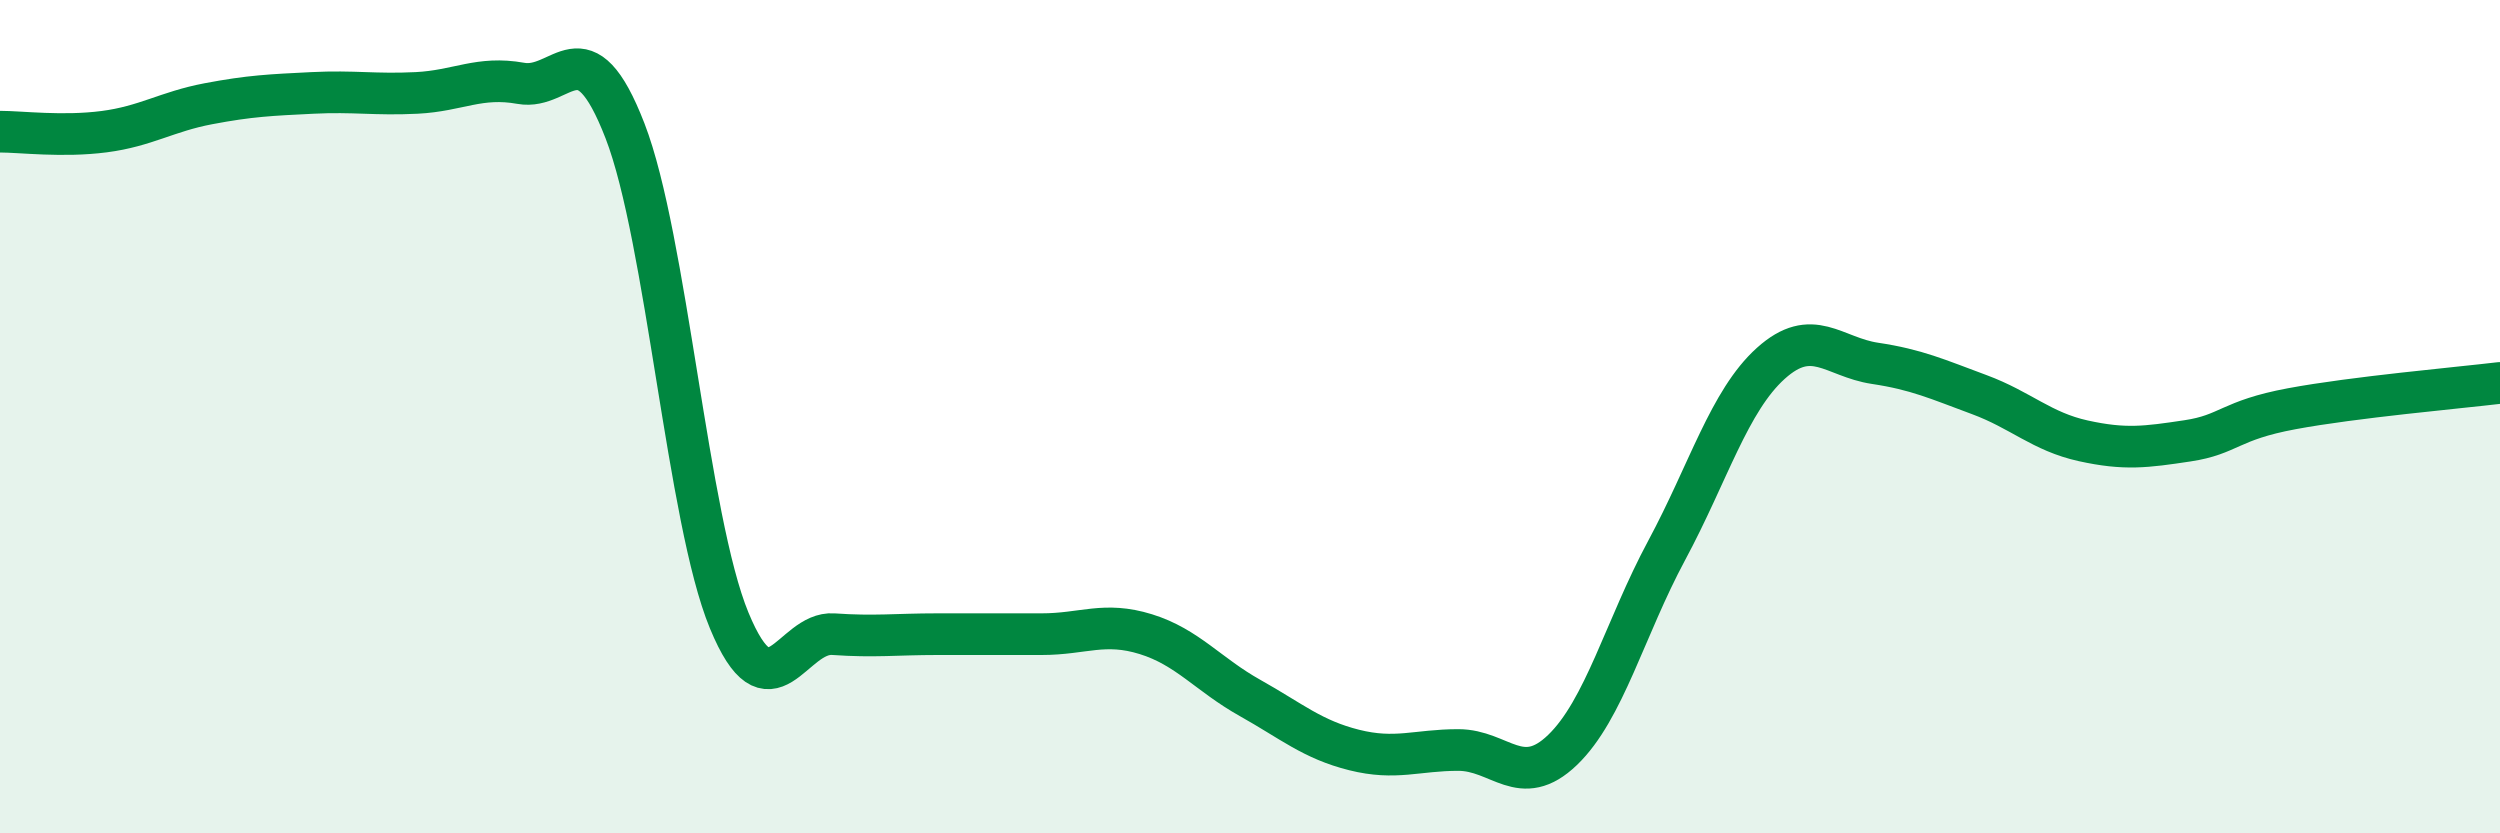
    <svg width="60" height="20" viewBox="0 0 60 20" xmlns="http://www.w3.org/2000/svg">
      <path
        d="M 0,3.16 C 0.5,3.16 1.5,3.29 2.5,3.16 C 3.5,3.03 4,2.68 5,2.49 C 6,2.3 6.5,2.28 7.5,2.23 C 8.5,2.18 9,2.28 10,2.23 C 11,2.18 11.5,1.82 12.5,2 C 13.5,2.18 14,0.56 15,3.14 C 16,5.72 16.5,12.47 17.5,14.89 C 18.5,17.31 19,15.15 20,15.22 C 21,15.29 21.5,15.22 22.5,15.22 C 23.5,15.22 24,15.22 25,15.22 C 26,15.22 26.5,14.91 27.5,15.22 C 28.5,15.53 29,16.19 30,16.75 C 31,17.31 31.5,17.75 32.5,18 C 33.5,18.25 34,18 35,18 C 36,18 36.5,18.96 37.5,18 C 38.5,17.04 39,15.07 40,13.21 C 41,11.35 41.5,9.62 42.5,8.72 C 43.5,7.82 44,8.57 45,8.72 C 46,8.87 46.5,9.1 47.5,9.47 C 48.5,9.84 49,10.36 50,10.58 C 51,10.8 51.5,10.73 52.5,10.58 C 53.5,10.43 53.5,10.09 55,9.81 C 56.5,9.53 59,9.31 60,9.19L60 20L0 20Z"
        fill="#008740"
        opacity="0.1"
        stroke-linecap="round"
        stroke-linejoin="round"
      />
      <path
        d="M 0,3.16 C 0.5,3.16 1.5,3.29 2.5,3.16 C 3.5,3.03 4,2.68 5,2.49 C 6,2.3 6.5,2.28 7.5,2.23 C 8.5,2.18 9,2.28 10,2.23 C 11,2.18 11.5,1.82 12.5,2 C 13.5,2.18 14,0.56 15,3.14 C 16,5.72 16.5,12.47 17.5,14.89 C 18.5,17.31 19,15.15 20,15.22 C 21,15.29 21.5,15.22 22.5,15.22 C 23.5,15.22 24,15.22 25,15.22 C 26,15.22 26.5,14.91 27.5,15.22 C 28.5,15.53 29,16.19 30,16.75 C 31,17.31 31.5,17.75 32.5,18 C 33.5,18.25 34,18 35,18 C 36,18 36.5,18.96 37.5,18 C 38.5,17.04 39,15.07 40,13.21 C 41,11.35 41.5,9.62 42.5,8.72 C 43.5,7.82 44,8.57 45,8.72 C 46,8.87 46.5,9.1 47.5,9.47 C 48.5,9.84 49,10.36 50,10.58 C 51,10.8 51.5,10.73 52.5,10.58 C 53.5,10.43 53.5,10.09 55,9.81 C 56.5,9.53 59,9.31 60,9.19"
        stroke="#008740"
        stroke-width="1"
        fill="none"
        stroke-linecap="round"
        stroke-linejoin="round"
      />
    </svg>
  